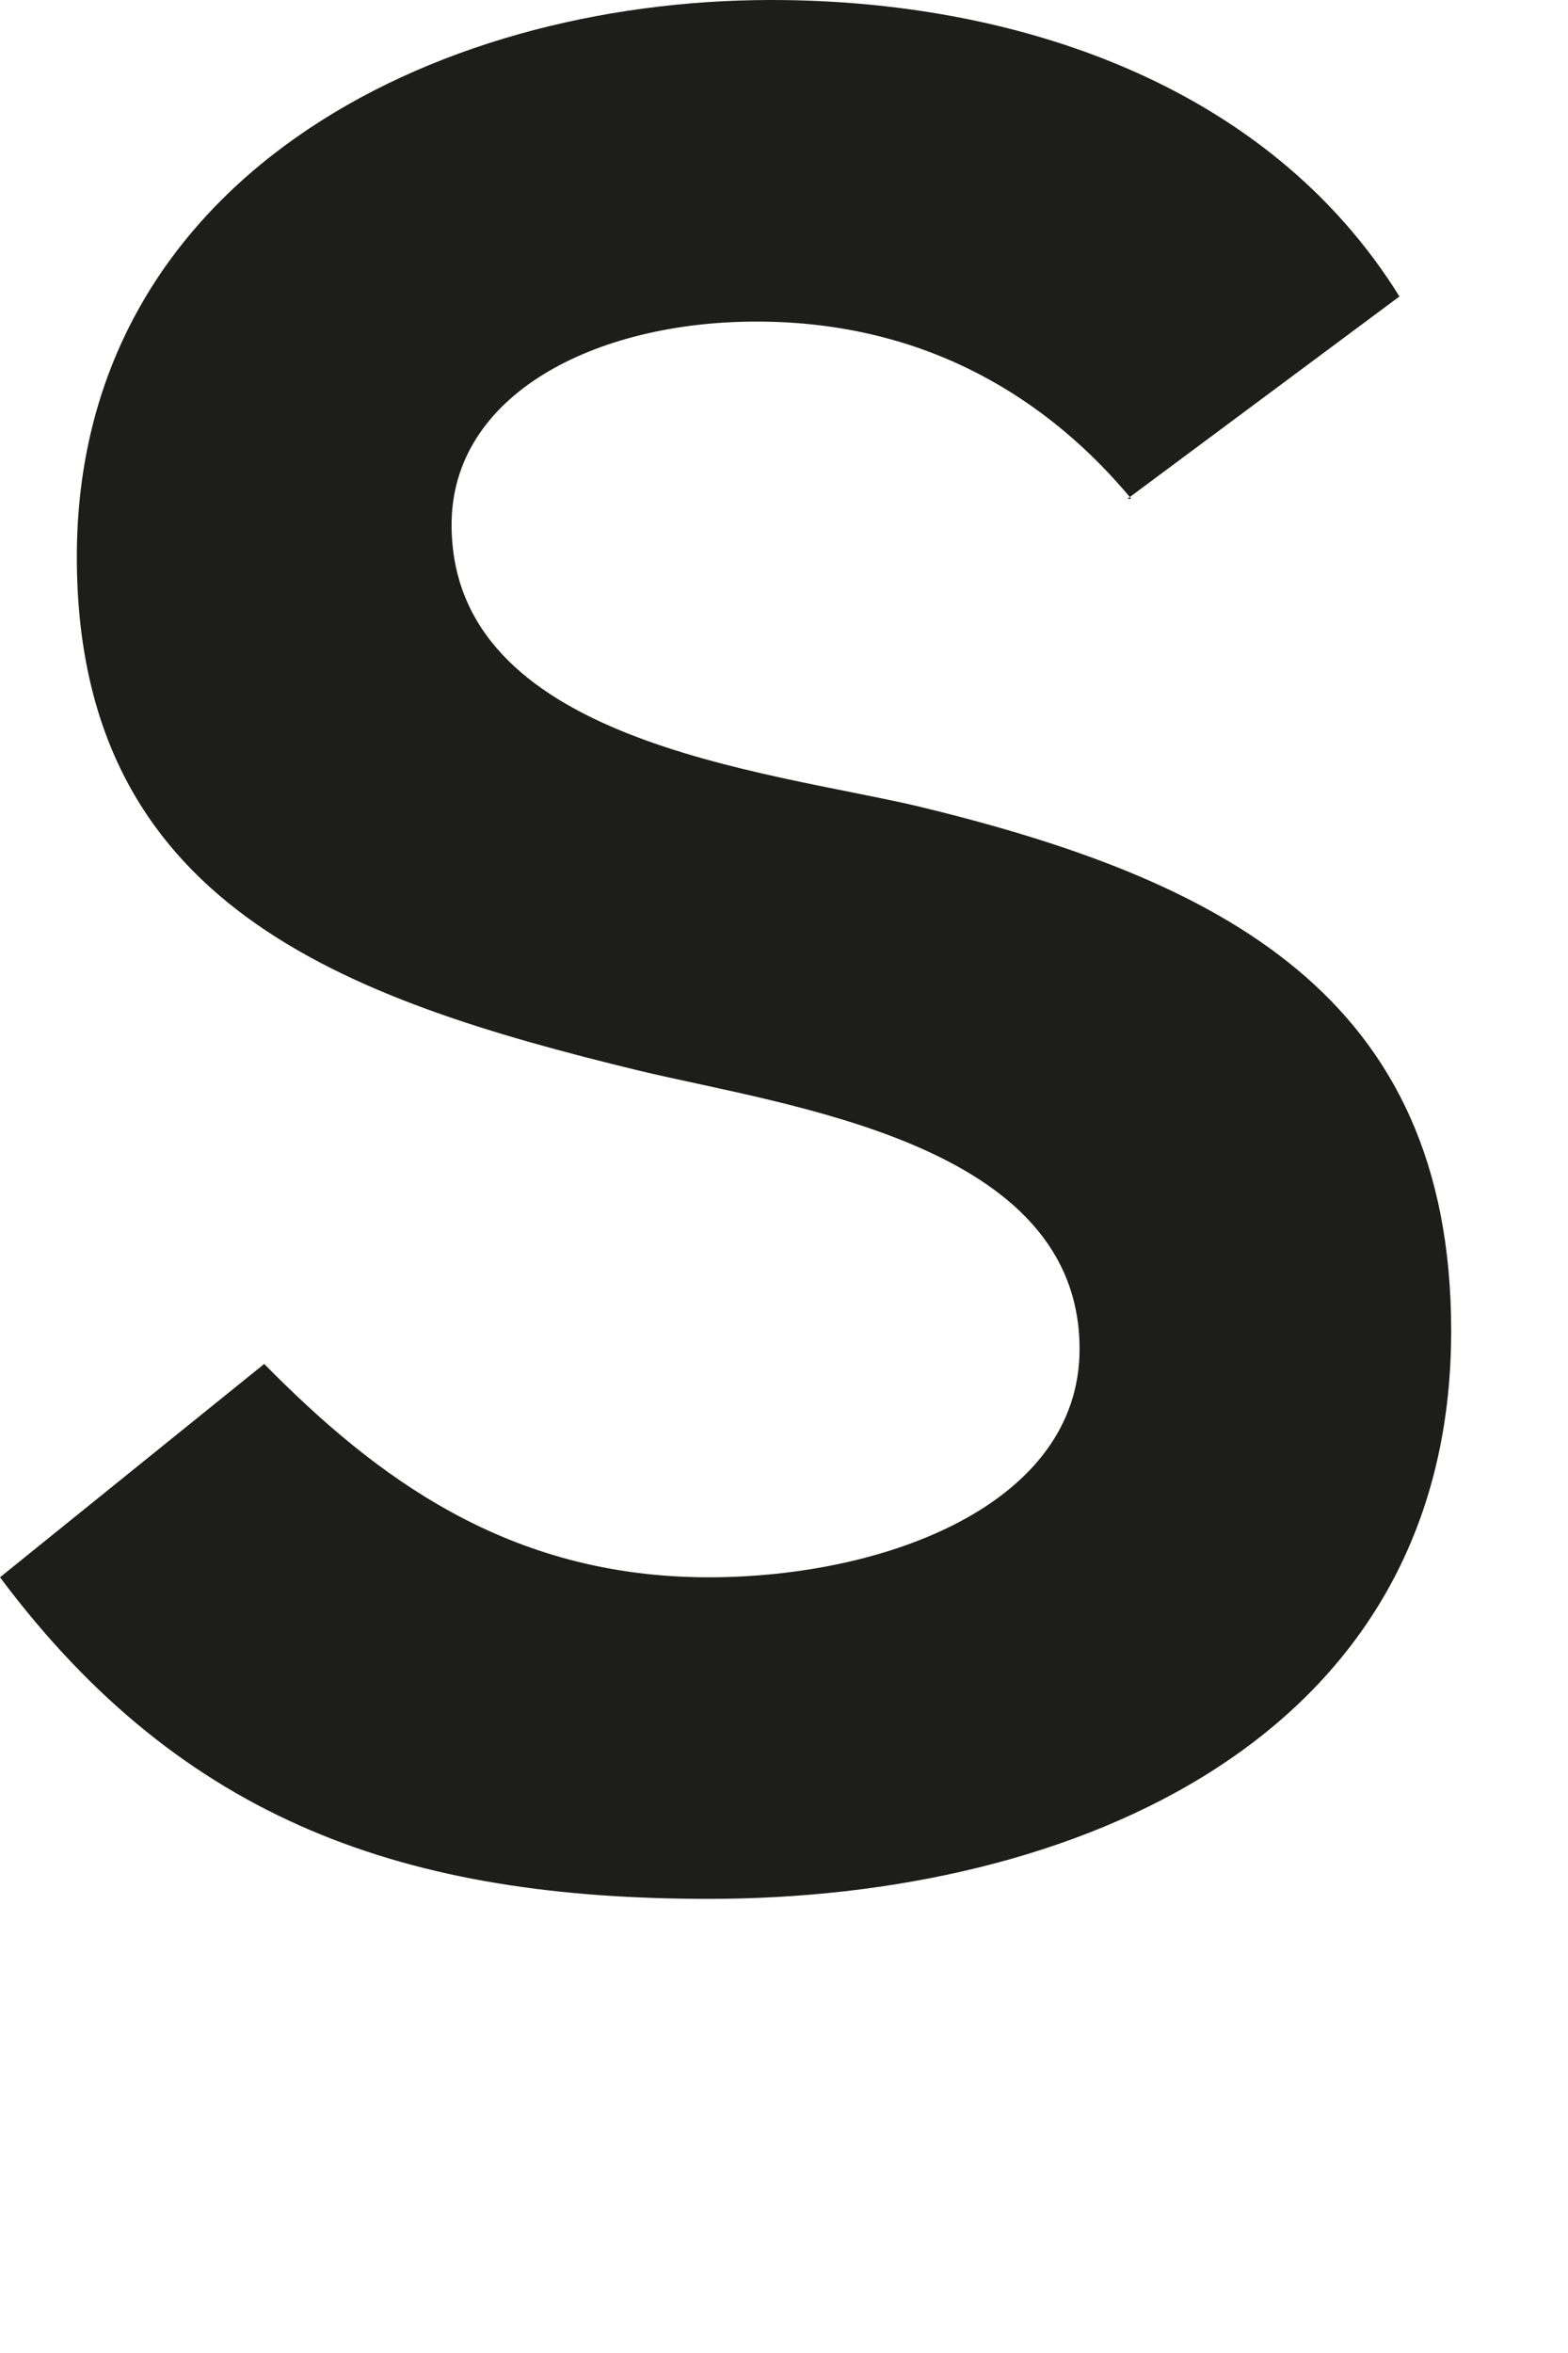 <?xml version="1.0" encoding="utf-8"?>
<svg xmlns="http://www.w3.org/2000/svg" fill="none" height="100%" overflow="visible" preserveAspectRatio="none" style="display: block;" viewBox="0 0 2 3" width="100%">
<path d="M1.443 0.636C1.34 0.512 1.185 0.41 0.965 0.41C0.759 0.41 0.576 0.503 0.576 0.669C0.576 0.945 0.974 0.982 1.171 1.028C1.555 1.121 1.851 1.268 1.851 1.697C1.851 2.218 1.368 2.421 0.904 2.421C0.52 2.421 0.234 2.324 0 2.011L0.337 1.739C0.478 1.882 0.647 2.011 0.904 2.011C1.129 2.011 1.377 1.918 1.377 1.72C1.377 1.457 1.007 1.411 0.815 1.365C0.436 1.273 0.098 1.153 0.098 0.71C0.098 0.231 0.548 0 0.984 0C1.293 0 1.616 0.106 1.785 0.378L1.438 0.636H1.443Z" fill="#1D1D1B" id="Vector"/>
</svg>